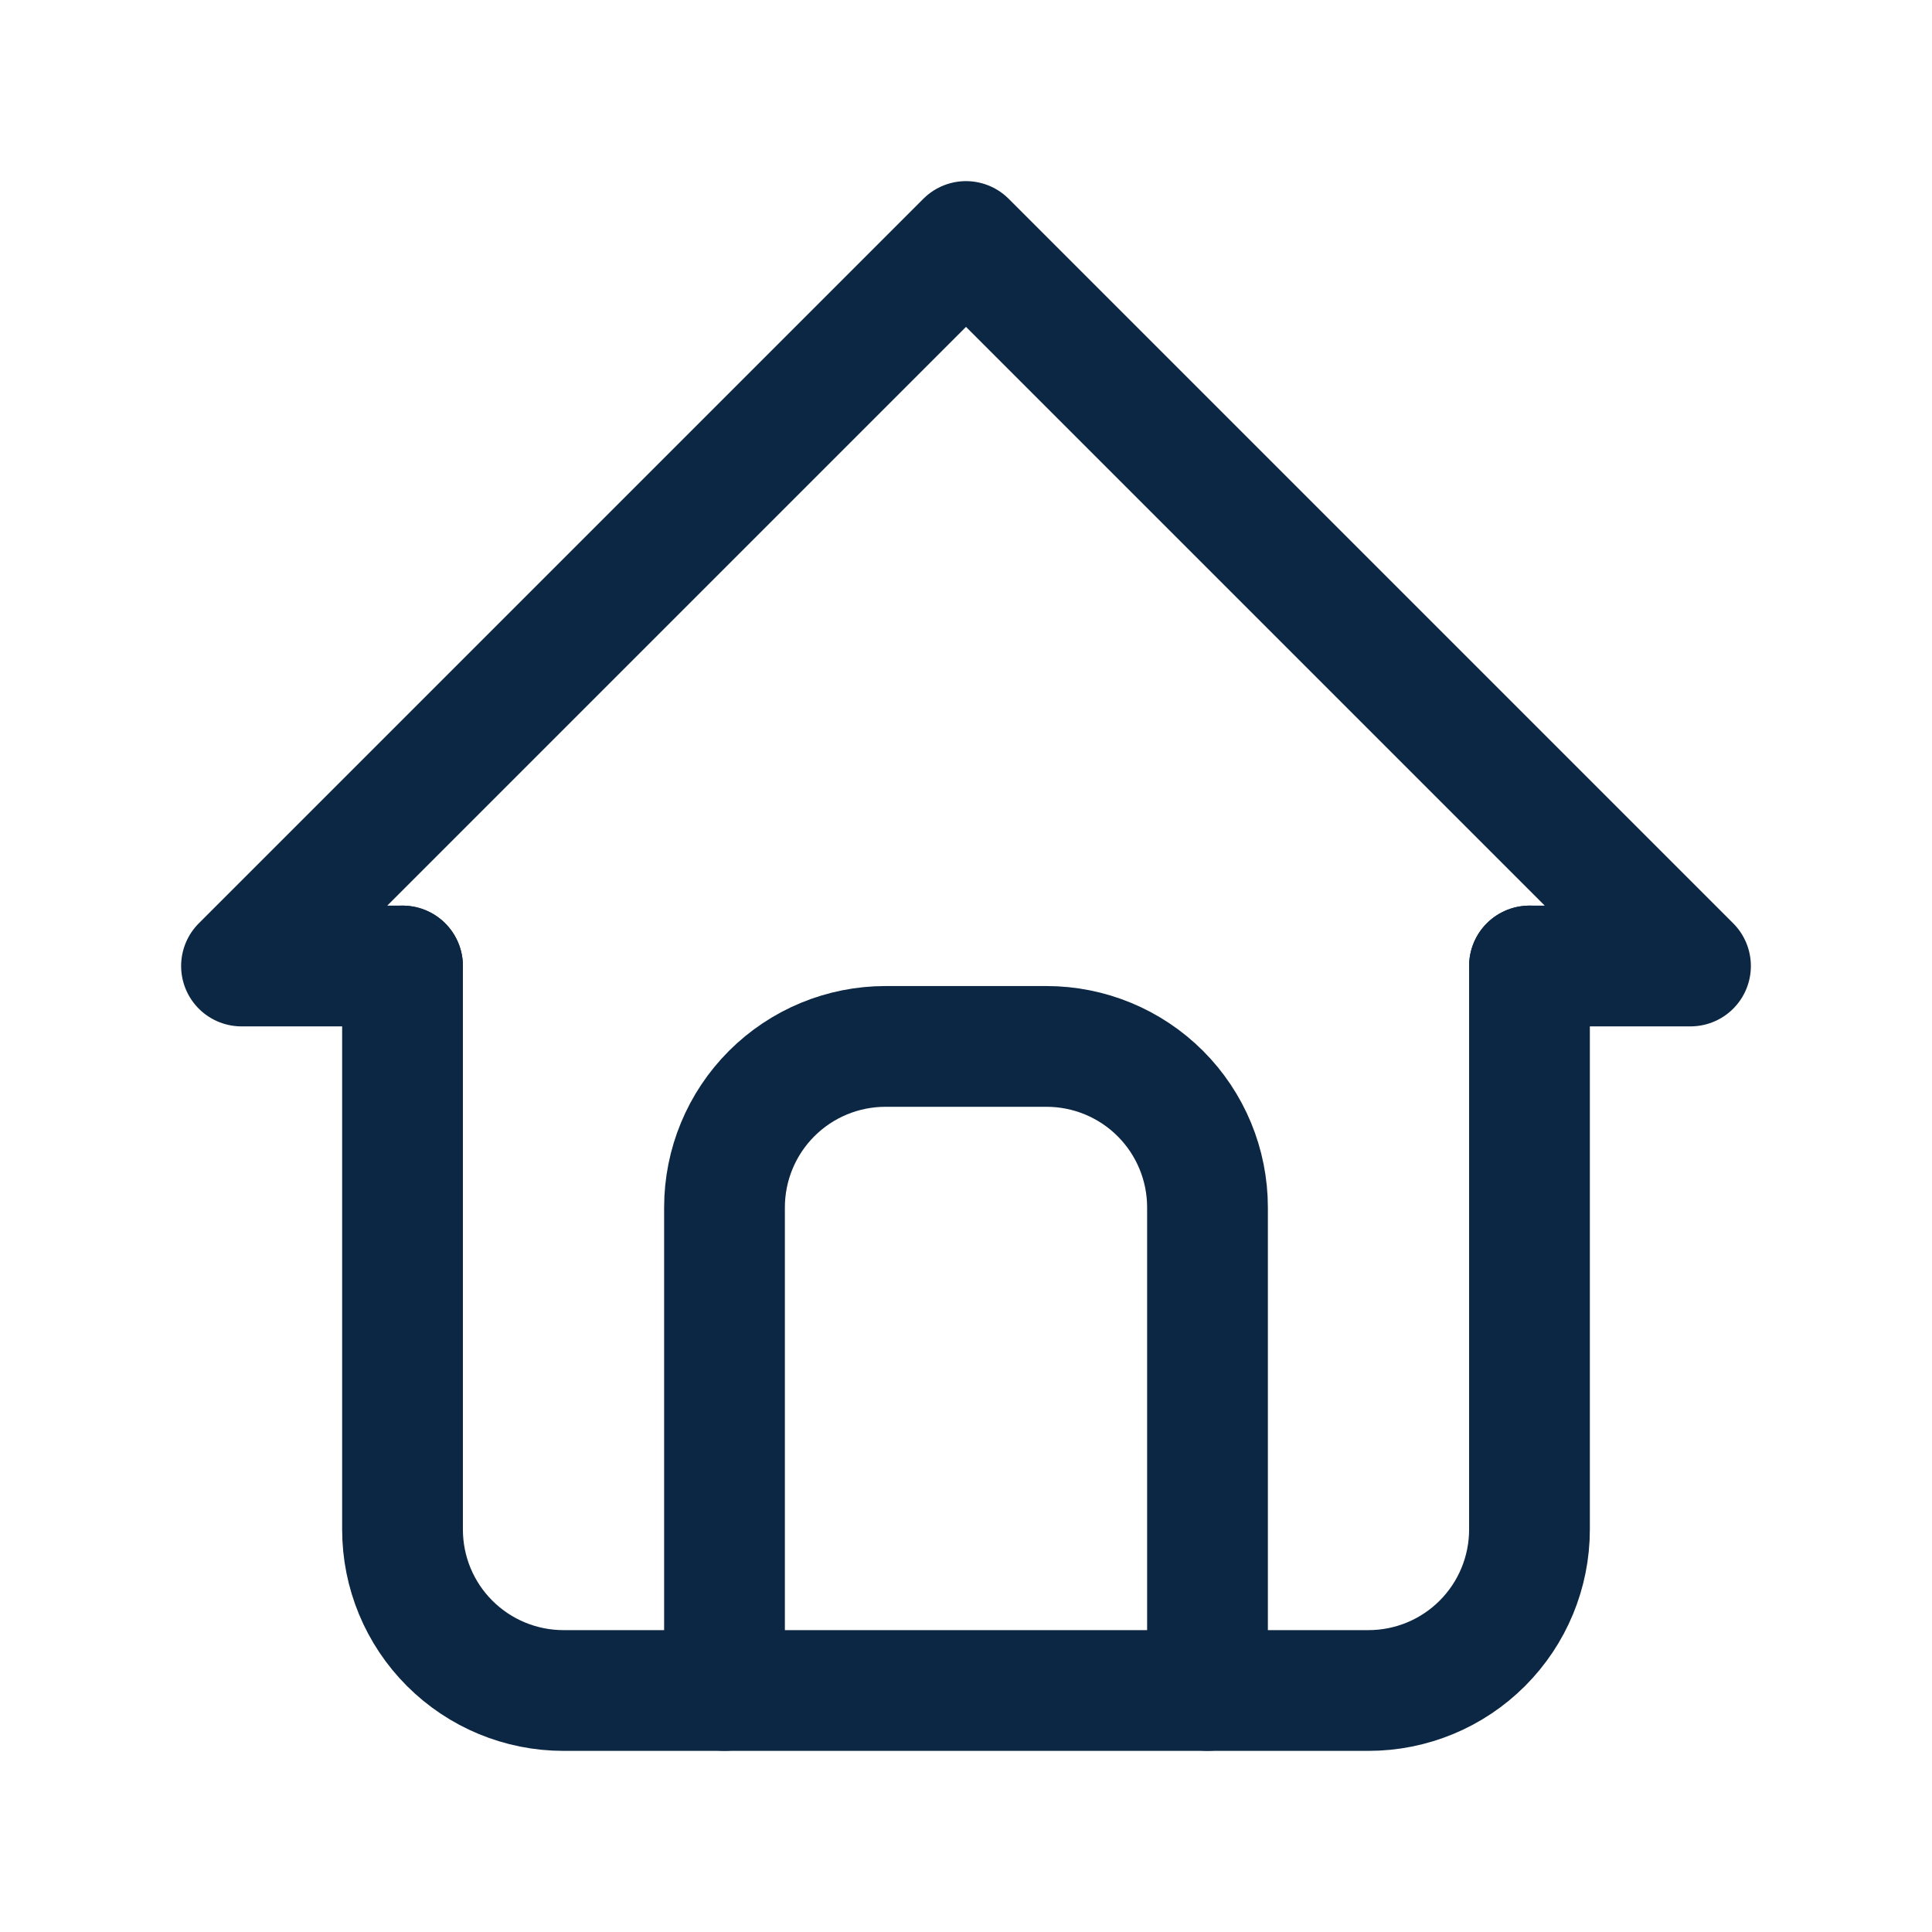 <svg width="32" height="32" viewBox="0 0 32 32" fill="none" xmlns="http://www.w3.org/2000/svg">
<g clip-path="url(#clip0_694_15386)">
<path d="M6.667 16H4L16 4L28 16H25.333" stroke="#0C2743" stroke-width="2" stroke-linecap="round" stroke-linejoin="round"/>
<path d="M6.667 16V25.333C6.667 26.041 6.947 26.719 7.448 27.219C7.948 27.719 8.626 28 9.333 28H22.666C23.374 28 24.052 27.719 24.552 27.219C25.052 26.719 25.333 26.041 25.333 25.333V16" stroke="#0C2743" stroke-width="2" stroke-linecap="round" stroke-linejoin="round"/>
<path d="M12 27.999V19.999C12 19.291 12.281 18.613 12.781 18.113C13.281 17.613 13.959 17.332 14.667 17.332H17.333C18.041 17.332 18.719 17.613 19.219 18.113C19.719 18.613 20 19.291 20 19.999V27.999" stroke="#0C2743" stroke-width="2" stroke-linecap="round" stroke-linejoin="round"/>
</g>
<defs>
<clipPath id="clip0_694_15386">
<rect width="32" height="32" fill="white"/>
</clipPath>
</defs>
</svg>
